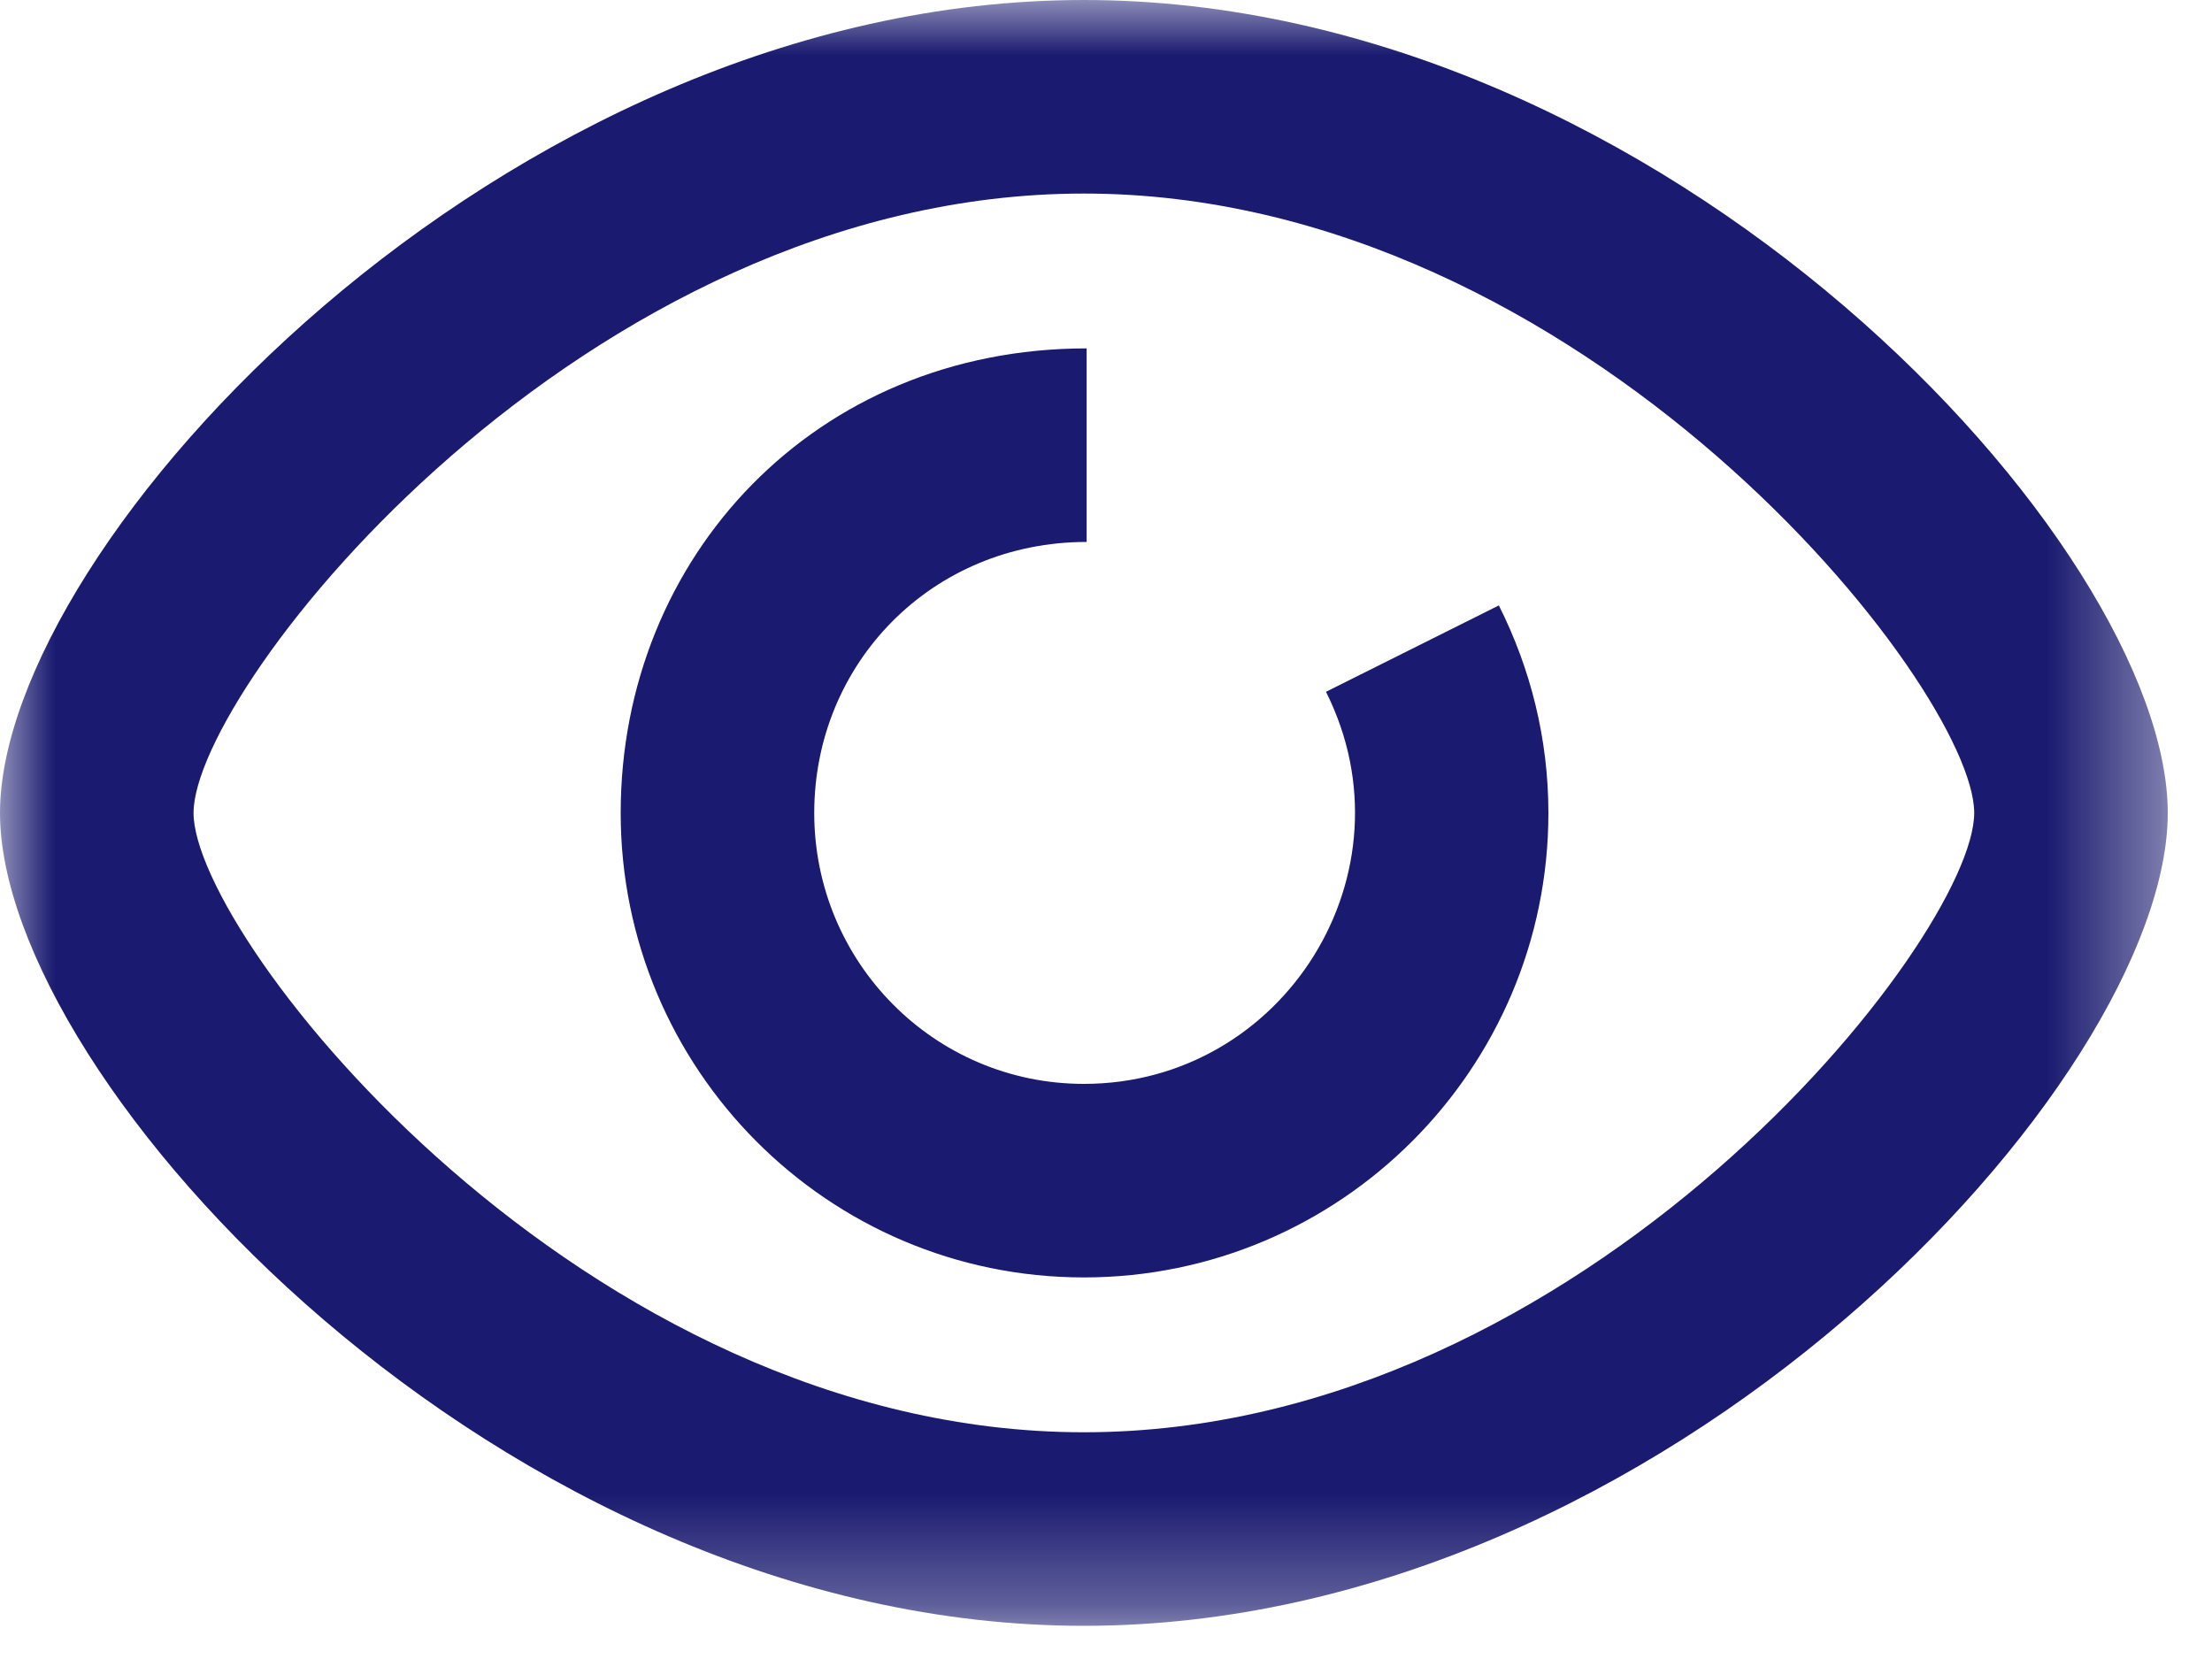 <?xml version="1.0" encoding="UTF-8"?>
<svg width="20px" height="15px" viewBox="0 0 20 15" version="1.1" xmlns="http://www.w3.org/2000/svg" xmlns:xlink="http://www.w3.org/1999/xlink">
    <!-- Generator: Sketch 63.1 (92452) - https://sketch.com -->
    <title>Group 3</title>
    <desc>Created with Sketch.</desc>
    <defs>
        <polygon id="path-1" points="0 -1.77635684e-15 19.6 -1.77635684e-15 19.6 14.7 0 14.7"></polygon>
    </defs>
    <g id="Page-1" stroke="none" stroke-width="1" fill="none" fill-rule="evenodd">
        <g id="Artboard" transform="translate(-227, -751)">
            <g id="Group-3" transform="translate(227, 751)">
                <mask id="mask-2" fill="white">
                    <use xlink:href="#path-1"></use>
                </mask>
                <g id="Clip-2"></g>
                <path d="M9.8,-1.77635684e-15 C4.536,-1.77635684e-15 0,4.93 0,7.35 C0,9.77 4.536,14.7 9.8,14.7 C15.064,14.7 19.6,9.77 19.6,7.35 C19.6,4.93 15.064,-1.77635684e-15 9.8,-1.77635684e-15 L9.8,-1.77635684e-15 Z M9.8,12.95 C5.27,12.95 1.75,8.483 1.75,7.35 C1.75,6.217 5.27,1.75 9.8,1.75 C14.33,1.75 17.85,6.217 17.85,7.35 C17.85,8.483 14.33,12.95 9.8,12.95 L9.8,12.95 Z M13.552,5.474 C13.836,6.039 14,6.675 14,7.35 C14,9.666 12.116,11.55 9.8,11.55 C7.484,11.55 5.612,9.666 5.612,7.35 C5.612,5.034 7.374,3.15 9.825,3.15 L9.825,4.9 C8.424,4.9 7.362,5.999 7.362,7.35 C7.362,8.701 8.449,9.8 9.8,9.8 C11.609,9.8 12.808,7.888 11.989,6.255 L13.552,5.474 Z" id="Fill-1" fill="#1A1A70" mask="url(#mask-2)"></path>
            </g>
        </g>
    </g>
</svg>